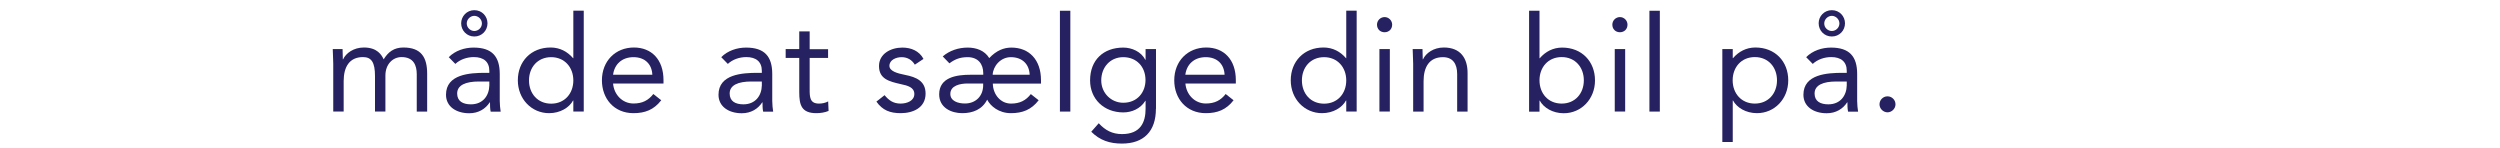 <?xml version="1.0" encoding="utf-8"?>
<!-- Generator: Adobe Illustrator 23.0.6, SVG Export Plug-In . SVG Version: 6.00 Build 0)  -->
<svg version="1.1" id="Layer_1" xmlns="http://www.w3.org/2000/svg" xmlns:xlink="http://www.w3.org/1999/xlink" x="0px" y="0px"
	 viewBox="0 0 300 17.8" style="enable-background:new 0 0 300 17.8;" xml:space="preserve">
<style type="text/css">
	.st0{display:none;fill:#FCFC1E;}
	.st1{fill:#262261;}
</style>
<rect y="-128.31" class="st0" width="300" height="250"/>
<g>
	<path class="st1" d="M39.99,7.67c0-0.69-0.06-1.28-0.06-1.78h1.18c0,0.4,0.03,0.82,0.03,1.23h0.03c0.34-0.74,1.26-1.42,2.5-1.42
		c1.62,0,2.13,0.91,2.37,1.42c0.54-0.88,1.23-1.42,2.37-1.42c2.15,0,2.85,1.2,2.85,3.14v4.55h-1.25V8.9c0-1.04-0.37-2.05-1.82-2.05
		c-1.06,0-1.94,0.86-1.94,2.21v4.32H45V9.14c0-1.65-0.42-2.29-1.44-2.29c-1.62,0-2.32,1.17-2.32,2.88v3.65h-1.25V7.67z"/>
	<path class="st1" d="M53.85,6.86c0.77-0.78,1.89-1.15,2.98-1.15c2.21,0,3.14,1.06,3.14,3.17v3.22c0,0.43,0.05,0.91,0.11,1.3h-1.2
		c-0.08-0.34-0.08-0.8-0.08-1.12h-0.03c-0.5,0.77-1.33,1.31-2.46,1.31c-1.52,0-2.79-0.77-2.79-2.22c0-2.48,2.88-2.63,4.72-2.63h0.48
		V8.5c0-1.09-0.69-1.65-1.86-1.65c-0.8,0-1.63,0.27-2.22,0.82L53.85,6.86z M57.47,9.78c-1.58,0-2.61,0.43-2.61,1.44
		c0,0.94,0.7,1.3,1.65,1.3c1.44,0,2.18-1.04,2.21-2.26V9.78H57.47z M56.92,1.22c0.93,0,1.58,0.74,1.58,1.58
		c0,0.86-0.67,1.58-1.58,1.58c-0.91,0-1.58-0.72-1.58-1.58C55.34,1.96,56.01,1.22,56.92,1.22z M56.92,3.72
		c0.46,0,0.91-0.38,0.91-0.91c0-0.51-0.45-0.91-0.91-0.91c-0.46,0-0.91,0.4-0.91,0.91C56.01,3.33,56.46,3.72,56.92,3.72z"/>
	<path class="st1" d="M68.8,12.06h-0.03c-0.46,0.85-1.54,1.52-2.88,1.52c-2.1,0-3.75-1.7-3.75-3.94c0-2.27,1.58-3.94,3.94-3.94
		c1.09,0,2,0.48,2.69,1.28h0.03v-5.7h1.25v12.1H68.8V12.06z M66.14,6.86c-1.62,0-2.66,1.22-2.66,2.79s1.04,2.79,2.66,2.79
		s2.66-1.22,2.66-2.79S67.75,6.86,66.14,6.86z"/>
	<path class="st1" d="M79.35,12.03c-0.88,1.14-1.94,1.55-3.33,1.55c-2.35,0-3.79-1.76-3.79-3.94c0-2.32,1.63-3.94,3.84-3.94
		c2.11,0,3.55,1.44,3.55,3.92v0.4h-6.05c0.1,1.3,1.09,2.4,2.45,2.4c1.07,0,1.79-0.38,2.38-1.14L79.35,12.03z M78.28,8.97
		c-0.05-1.26-0.88-2.11-2.26-2.11s-2.29,0.85-2.45,2.11H78.28z"/>
	<path class="st1" d="M86.55,6.86c0.77-0.78,1.89-1.15,2.98-1.15c2.21,0,3.14,1.06,3.14,3.17v3.22c0,0.43,0.05,0.91,0.11,1.3h-1.2
		c-0.08-0.34-0.08-0.8-0.08-1.12h-0.03c-0.5,0.77-1.33,1.31-2.46,1.31c-1.52,0-2.79-0.77-2.79-2.22c0-2.48,2.88-2.63,4.72-2.63h0.48
		V8.5c0-1.09-0.69-1.65-1.86-1.65c-0.8,0-1.63,0.27-2.22,0.82L86.55,6.86z M90.17,9.78c-1.58,0-2.61,0.43-2.61,1.44
		c0,0.94,0.7,1.3,1.65,1.3c1.44,0,2.18-1.04,2.21-2.26V9.78H90.17z"/>
	<path class="st1" d="M99.37,6.95h-2.21v3.75c0,0.96,0.02,1.73,1.12,1.73c0.37,0,0.77-0.08,1.1-0.26l0.05,1.14
		c-0.43,0.19-0.99,0.27-1.46,0.27c-1.78,0-2.06-0.96-2.06-2.51V6.95h-1.63V5.89h1.63V3.77h1.25v2.13h2.21V6.95z"/>
	<path class="st1" d="M106.15,11.42c0.5,0.61,1.04,1.01,1.92,1.01c0.78,0,1.65-0.34,1.65-1.15c0-0.8-0.8-1.01-1.6-1.18
		c-1.42-0.32-2.64-0.62-2.64-2.18c0-1.46,1.41-2.21,2.8-2.21c1.06,0,2.03,0.4,2.54,1.36l-1.04,0.69c-0.32-0.53-0.85-0.9-1.58-0.9
		c-0.69,0-1.47,0.34-1.47,1.04c0,0.62,0.9,0.9,1.89,1.09c1.33,0.26,2.45,0.74,2.45,2.24c0,1.7-1.5,2.35-2.99,2.35
		c-1.26,0-2.18-0.34-2.91-1.39L106.15,11.42z"/>
	<path class="st1" d="M124.64,12.03c-0.88,1.14-1.94,1.55-3.33,1.55c-1.46,0-2.45-0.85-2.85-1.62c-0.59,1.18-1.73,1.62-2.99,1.62
		c-1.3,0-2.77-0.64-2.77-2.26c0-2.07,2.13-2.35,3.75-2.35h1.54V8.78c0-1.09-0.61-1.92-1.87-1.92c-0.91,0-1.52,0.24-2.19,0.74
		l-0.8-0.83c0.82-0.71,1.9-1.06,2.99-1.06c1.02,0,2.03,0.34,2.59,1.26c0.86-0.91,1.74-1.26,2.66-1.26c2.11,0,3.55,1.44,3.55,3.92
		v0.4h-5.78c0.02,1.31,0.93,2.4,2.18,2.4c1.07,0,1.79-0.38,2.38-1.14L124.64,12.03z M116.11,10.02c-0.88,0-2.07,0.24-2.07,1.25
		c0,0.85,0.91,1.15,1.75,1.15c1.3,0,2.19-0.9,2.19-2.19v-0.21H116.11z M123.56,8.97c-0.05-1.26-0.88-2.11-2.26-2.11
		c-1.23,0-2.13,1.07-2.18,2.11H123.56z"/>
	<path class="st1" d="M127.19,1.29h1.25v12.1h-1.25V1.29z"/>
	<path class="st1" d="M138.71,13.05c0,2.71-1.46,4.18-4.08,4.18c-1.46,0-2.63-0.38-3.68-1.42l0.9-1.02c0.78,0.85,1.63,1.3,2.79,1.3
		c2.24,0,2.83-1.44,2.83-3.03v-0.96h-0.03c-0.59,0.96-1.65,1.39-2.64,1.39c-2.35,0-3.99-1.63-3.99-3.84c0-2.45,1.6-3.94,3.99-3.94
		c1.01,0,2.14,0.48,2.64,1.47h0.03V5.89h1.25V13.05z M134.79,12.33c1.71,0,2.67-1.28,2.67-2.72c0-1.62-1.09-2.75-2.67-2.75
		c-1.57,0-2.64,1.22-2.64,2.79C132.15,11.16,133.34,12.33,134.79,12.33z"/>
	<path class="st1" d="M148.03,12.03c-0.88,1.14-1.94,1.55-3.33,1.55c-2.35,0-3.79-1.76-3.79-3.94c0-2.32,1.63-3.94,3.84-3.94
		c2.11,0,3.55,1.44,3.55,3.92v0.4h-6.05c0.1,1.3,1.09,2.4,2.45,2.4c1.07,0,1.79-0.38,2.38-1.14L148.03,12.03z M146.95,8.97
		c-0.05-1.26-0.88-2.11-2.26-2.11s-2.29,0.85-2.45,2.11H146.95z"/>
	<path class="st1" d="M161.55,12.06h-0.03c-0.46,0.85-1.54,1.52-2.88,1.52c-2.1,0-3.75-1.7-3.75-3.94c0-2.27,1.58-3.94,3.94-3.94
		c1.09,0,2,0.48,2.69,1.28h0.03v-5.7h1.25v12.1h-1.25V12.06z M158.89,6.86c-1.62,0-2.66,1.22-2.66,2.79s1.04,2.79,2.66,2.79
		s2.66-1.22,2.66-2.79S160.5,6.86,158.89,6.86z"/>
	<path class="st1" d="M166.15,2.05c0.51,0,0.91,0.42,0.91,0.91c0,0.53-0.38,0.91-0.91,0.91s-0.91-0.38-0.91-0.91
		C165.24,2.47,165.64,2.05,166.15,2.05z M165.53,5.89h1.25v7.49h-1.25V5.89z"/>
	<path class="st1" d="M169.58,7.67c0-0.69-0.06-1.28-0.06-1.78h1.18c0,0.4,0.03,0.82,0.03,1.23h0.03c0.34-0.74,1.26-1.42,2.5-1.42
		c1.97,0,2.85,1.25,2.85,3.06v4.63h-1.25v-4.5c0-1.25-0.54-2.03-1.71-2.03c-1.62,0-2.32,1.17-2.32,2.88v3.65h-1.25V7.67z"/>
	<path class="st1" d="M183.49,1.29h1.25v5.7h0.03c0.69-0.8,1.6-1.28,2.69-1.28c2.35,0,3.94,1.66,3.94,3.94
		c0,2.24-1.65,3.94-3.75,3.94c-1.34,0-2.42-0.67-2.88-1.52h-0.03v1.33h-1.25V1.29z M187.4,12.43c1.62,0,2.66-1.22,2.66-2.79
		s-1.04-2.79-2.66-2.79c-1.62,0-2.66,1.22-2.66,2.79S185.78,12.43,187.4,12.43z"/>
	<path class="st1" d="M194.39,2.05c0.51,0,0.91,0.42,0.91,0.91c0,0.53-0.38,0.91-0.91,0.91s-0.91-0.38-0.91-0.91
		C193.48,2.47,193.88,2.05,194.39,2.05z M193.77,5.89h1.25v7.49h-1.25V5.89z"/>
	<path class="st1" d="M197.93,1.29h1.25v12.1h-1.25V1.29z"/>
	<path class="st1" d="M206.68,5.89h1.25v1.09h0.03c0.69-0.8,1.6-1.28,2.69-1.28c2.35,0,3.94,1.66,3.94,3.94
		c0,2.24-1.65,3.94-3.75,3.94c-1.34,0-2.42-0.67-2.88-1.52h-0.03v4.98h-1.25V5.89z M210.58,12.43c1.62,0,2.66-1.22,2.66-2.79
		s-1.04-2.79-2.66-2.79c-1.62,0-2.66,1.22-2.66,2.79S208.97,12.43,210.58,12.43z"/>
	<path class="st1" d="M216.74,6.86c0.77-0.78,1.89-1.15,2.98-1.15c2.21,0,3.14,1.06,3.14,3.17v3.22c0,0.43,0.05,0.91,0.11,1.3h-1.2
		c-0.08-0.34-0.08-0.8-0.08-1.12h-0.03c-0.5,0.77-1.33,1.31-2.46,1.31c-1.52,0-2.79-0.77-2.79-2.22c0-2.48,2.88-2.63,4.72-2.63h0.48
		V8.5c0-1.09-0.69-1.65-1.86-1.65c-0.8,0-1.63,0.27-2.22,0.82L216.74,6.86z M220.36,9.78c-1.58,0-2.61,0.43-2.61,1.44
		c0,0.94,0.7,1.3,1.65,1.3c1.44,0,2.18-1.04,2.21-2.26V9.78H220.36z M219.82,1.22c0.93,0,1.58,0.74,1.58,1.58
		c0,0.86-0.67,1.58-1.58,1.58c-0.91,0-1.58-0.72-1.58-1.58C218.23,1.96,218.9,1.22,219.82,1.22z M219.82,3.72
		c0.46,0,0.91-0.38,0.91-0.91c0-0.51-0.45-0.91-0.91-0.91c-0.46,0-0.91,0.4-0.91,0.91C218.9,3.33,219.35,3.72,219.82,3.72z"/>
	<path class="st1" d="M227.46,12.52c0,0.53-0.46,0.96-0.96,0.96s-0.96-0.43-0.96-0.96s0.43-0.96,0.96-0.96
		S227.46,11.99,227.46,12.52z"/>
</g>
</svg>
